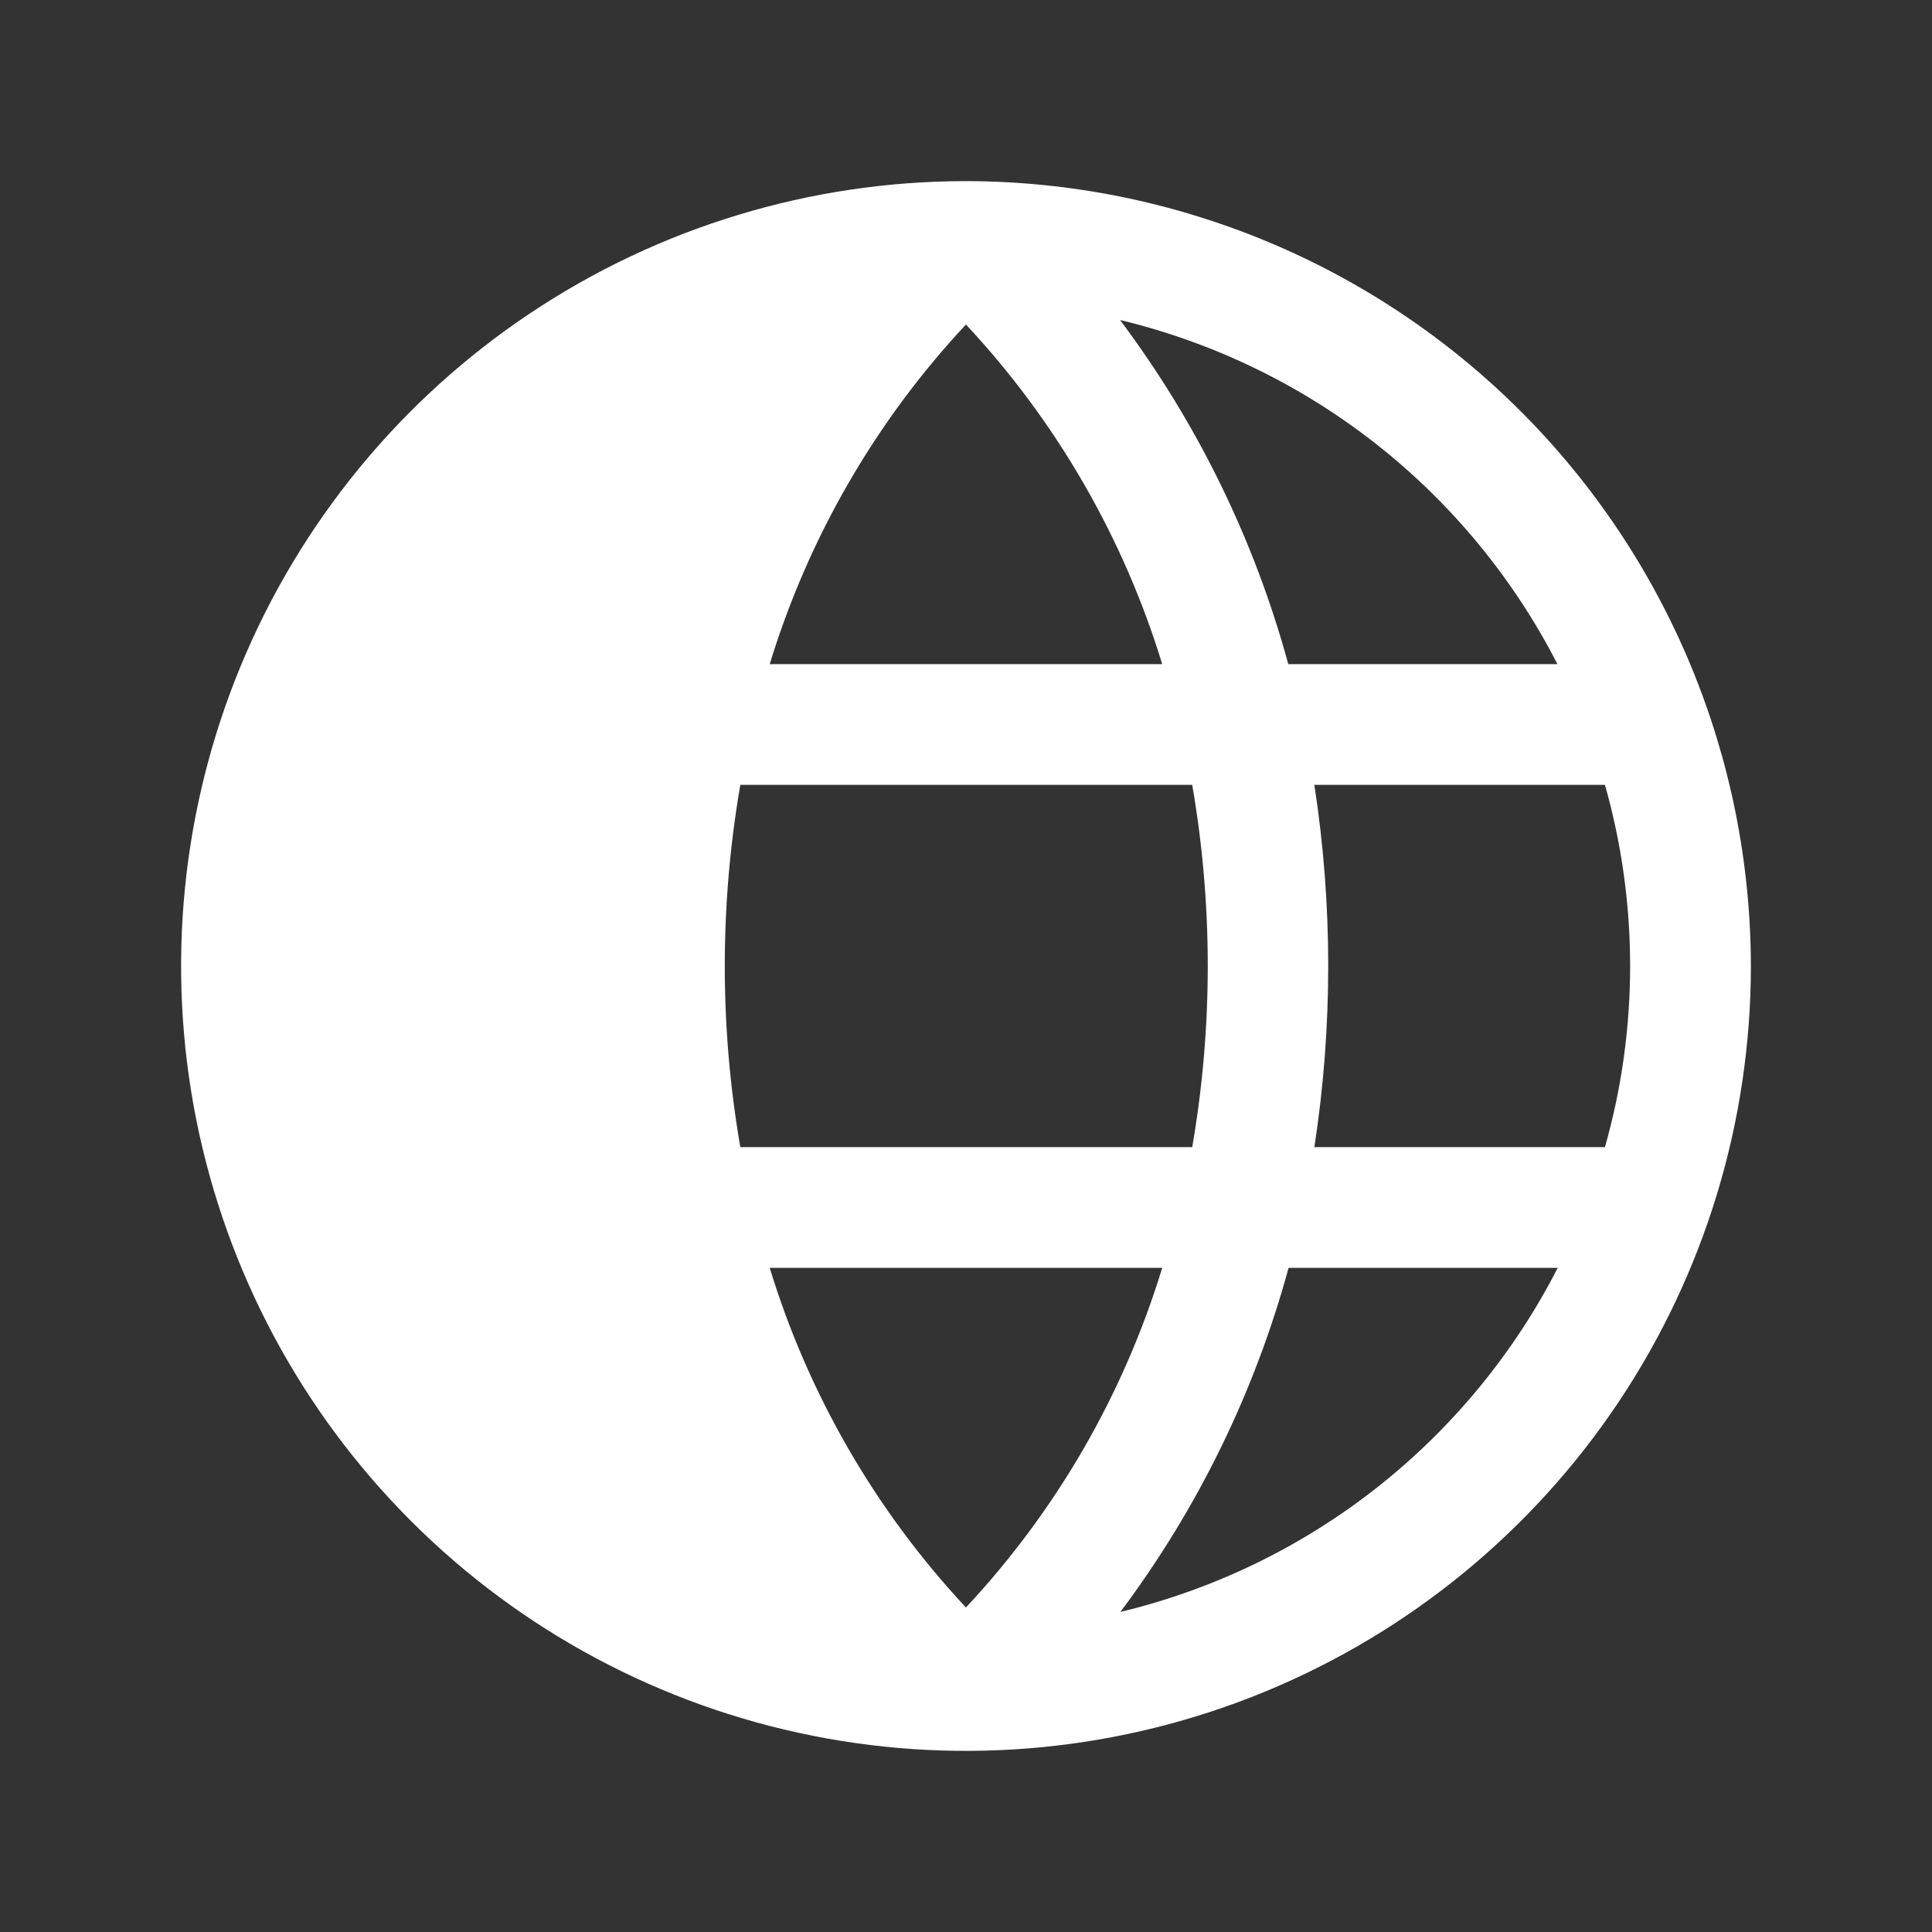 <svg width="32" height="32" viewBox="0 0 32 32" fill="none" xmlns="http://www.w3.org/2000/svg">
<rect x="0" y="0" width="32" height="32" fill="#333333" stroke="none"/>
<path d="M15.999 3C13.428 3 10.915 3.762 8.777 5.191C6.639 6.619 4.973 8.65 3.989 11.025C3.005 13.401 2.748 16.014 3.249 18.536C3.751 21.058 4.989 23.374 6.807 25.192C8.625 27.011 10.942 28.249 13.463 28.75C15.985 29.252 18.599 28.994 20.974 28.01C23.35 27.026 25.38 25.36 26.809 23.222C28.237 21.085 29 18.571 29 16C28.995 12.553 27.625 9.249 25.188 6.812C22.75 4.375 19.446 3.004 15.999 3ZM25.794 11H21.338C20.777 8.941 19.831 7.007 18.551 5.3C20.098 5.672 21.546 6.373 22.797 7.357C24.047 8.341 25.07 9.584 25.796 11H25.794ZM27 16C27 17.015 26.86 18.024 26.583 19H21.77C22.076 17.012 22.076 14.988 21.77 13H26.583C26.86 13.976 27 14.986 27 16ZM15.999 5.375C17.497 6.978 18.608 8.902 19.25 11H12.749C13.39 8.902 14.502 6.978 15.999 5.375ZM12.749 21H19.25C18.609 23.098 17.497 25.022 15.999 26.625C14.502 25.022 13.39 23.098 12.749 21ZM12.262 19C11.919 17.015 11.919 14.985 12.262 13H19.747C20.09 14.985 20.09 17.015 19.747 19H12.262ZM18.556 26.7C19.836 24.993 20.782 23.059 21.343 21H25.801C25.075 22.417 24.051 23.66 22.8 24.644C21.548 25.628 20.099 26.329 18.551 26.7H18.556Z" fill="white"/>
</svg>
